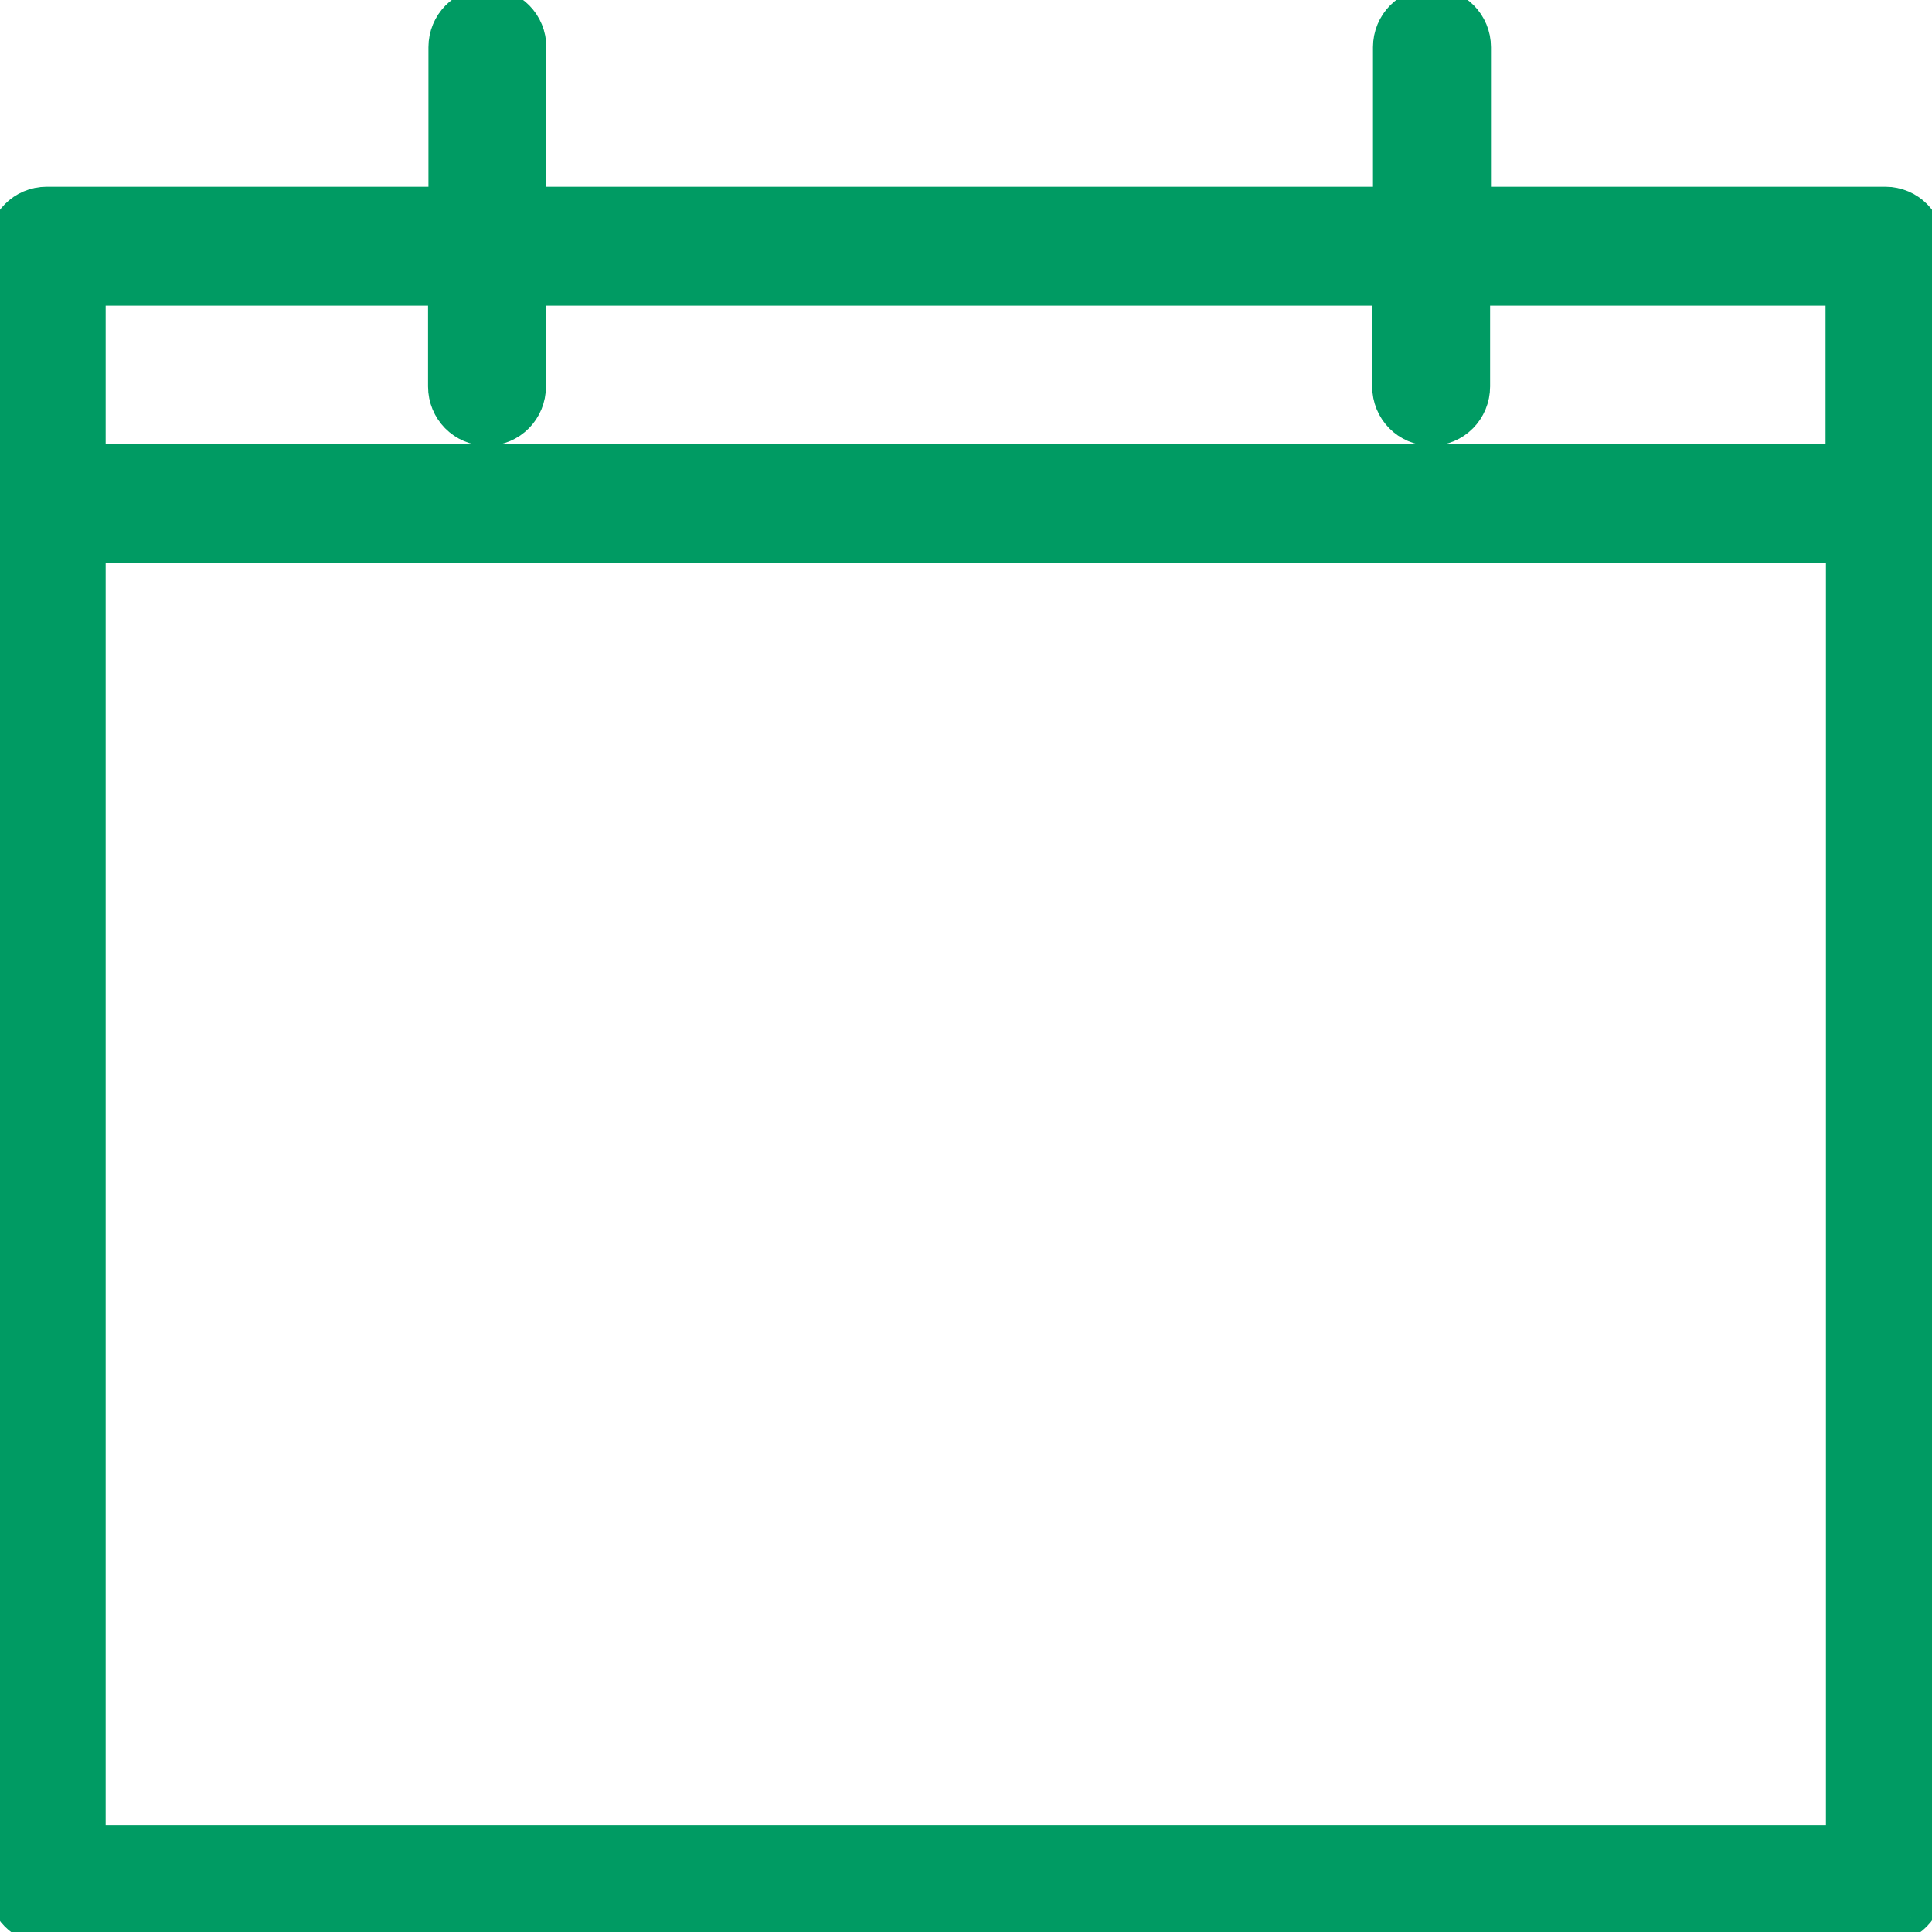 <svg width="29" height="29" viewBox="0 0 29 29" fill="none" xmlns="http://www.w3.org/2000/svg">
<g clip-path="url(#clip0_180_160)">
<path d="M28.684 28.291V3.693C28.684 3.476 28.514 3.303 28.299 3.303H21.88V0.709C21.88 0.492 21.709 0.319 21.494 0.319C21.28 0.319 21.109 0.492 21.109 0.709V3.303H7.701V0.709C7.701 0.492 7.531 0.319 7.316 0.319C7.102 0.319 6.931 0.492 6.931 0.709V3.303H0.701C0.486 3.303 0.316 3.476 0.316 3.693V28.291C0.316 28.508 0.486 28.68 0.701 28.68H28.293C28.508 28.68 28.678 28.508 28.678 28.291H28.684ZM27.908 27.901H1.086V7.948H27.908V27.901ZM27.908 7.168H1.086V4.089H6.925V5.801C6.925 6.018 7.095 6.191 7.31 6.191C7.525 6.191 7.695 6.018 7.695 5.801V4.089H21.097V5.801C21.097 6.018 21.267 6.191 21.482 6.191C21.696 6.191 21.867 6.018 21.867 5.801V4.089H27.902V7.168H27.908Z" fill="#009B63" stroke="#009B63" stroke-linecap="round" stroke-linejoin="round"/>
</g>
<defs>
<clipPath id="clip0_180_160">
<rect width="29" height="29" fill="white"/>
</clipPath>
</defs>
</svg>
